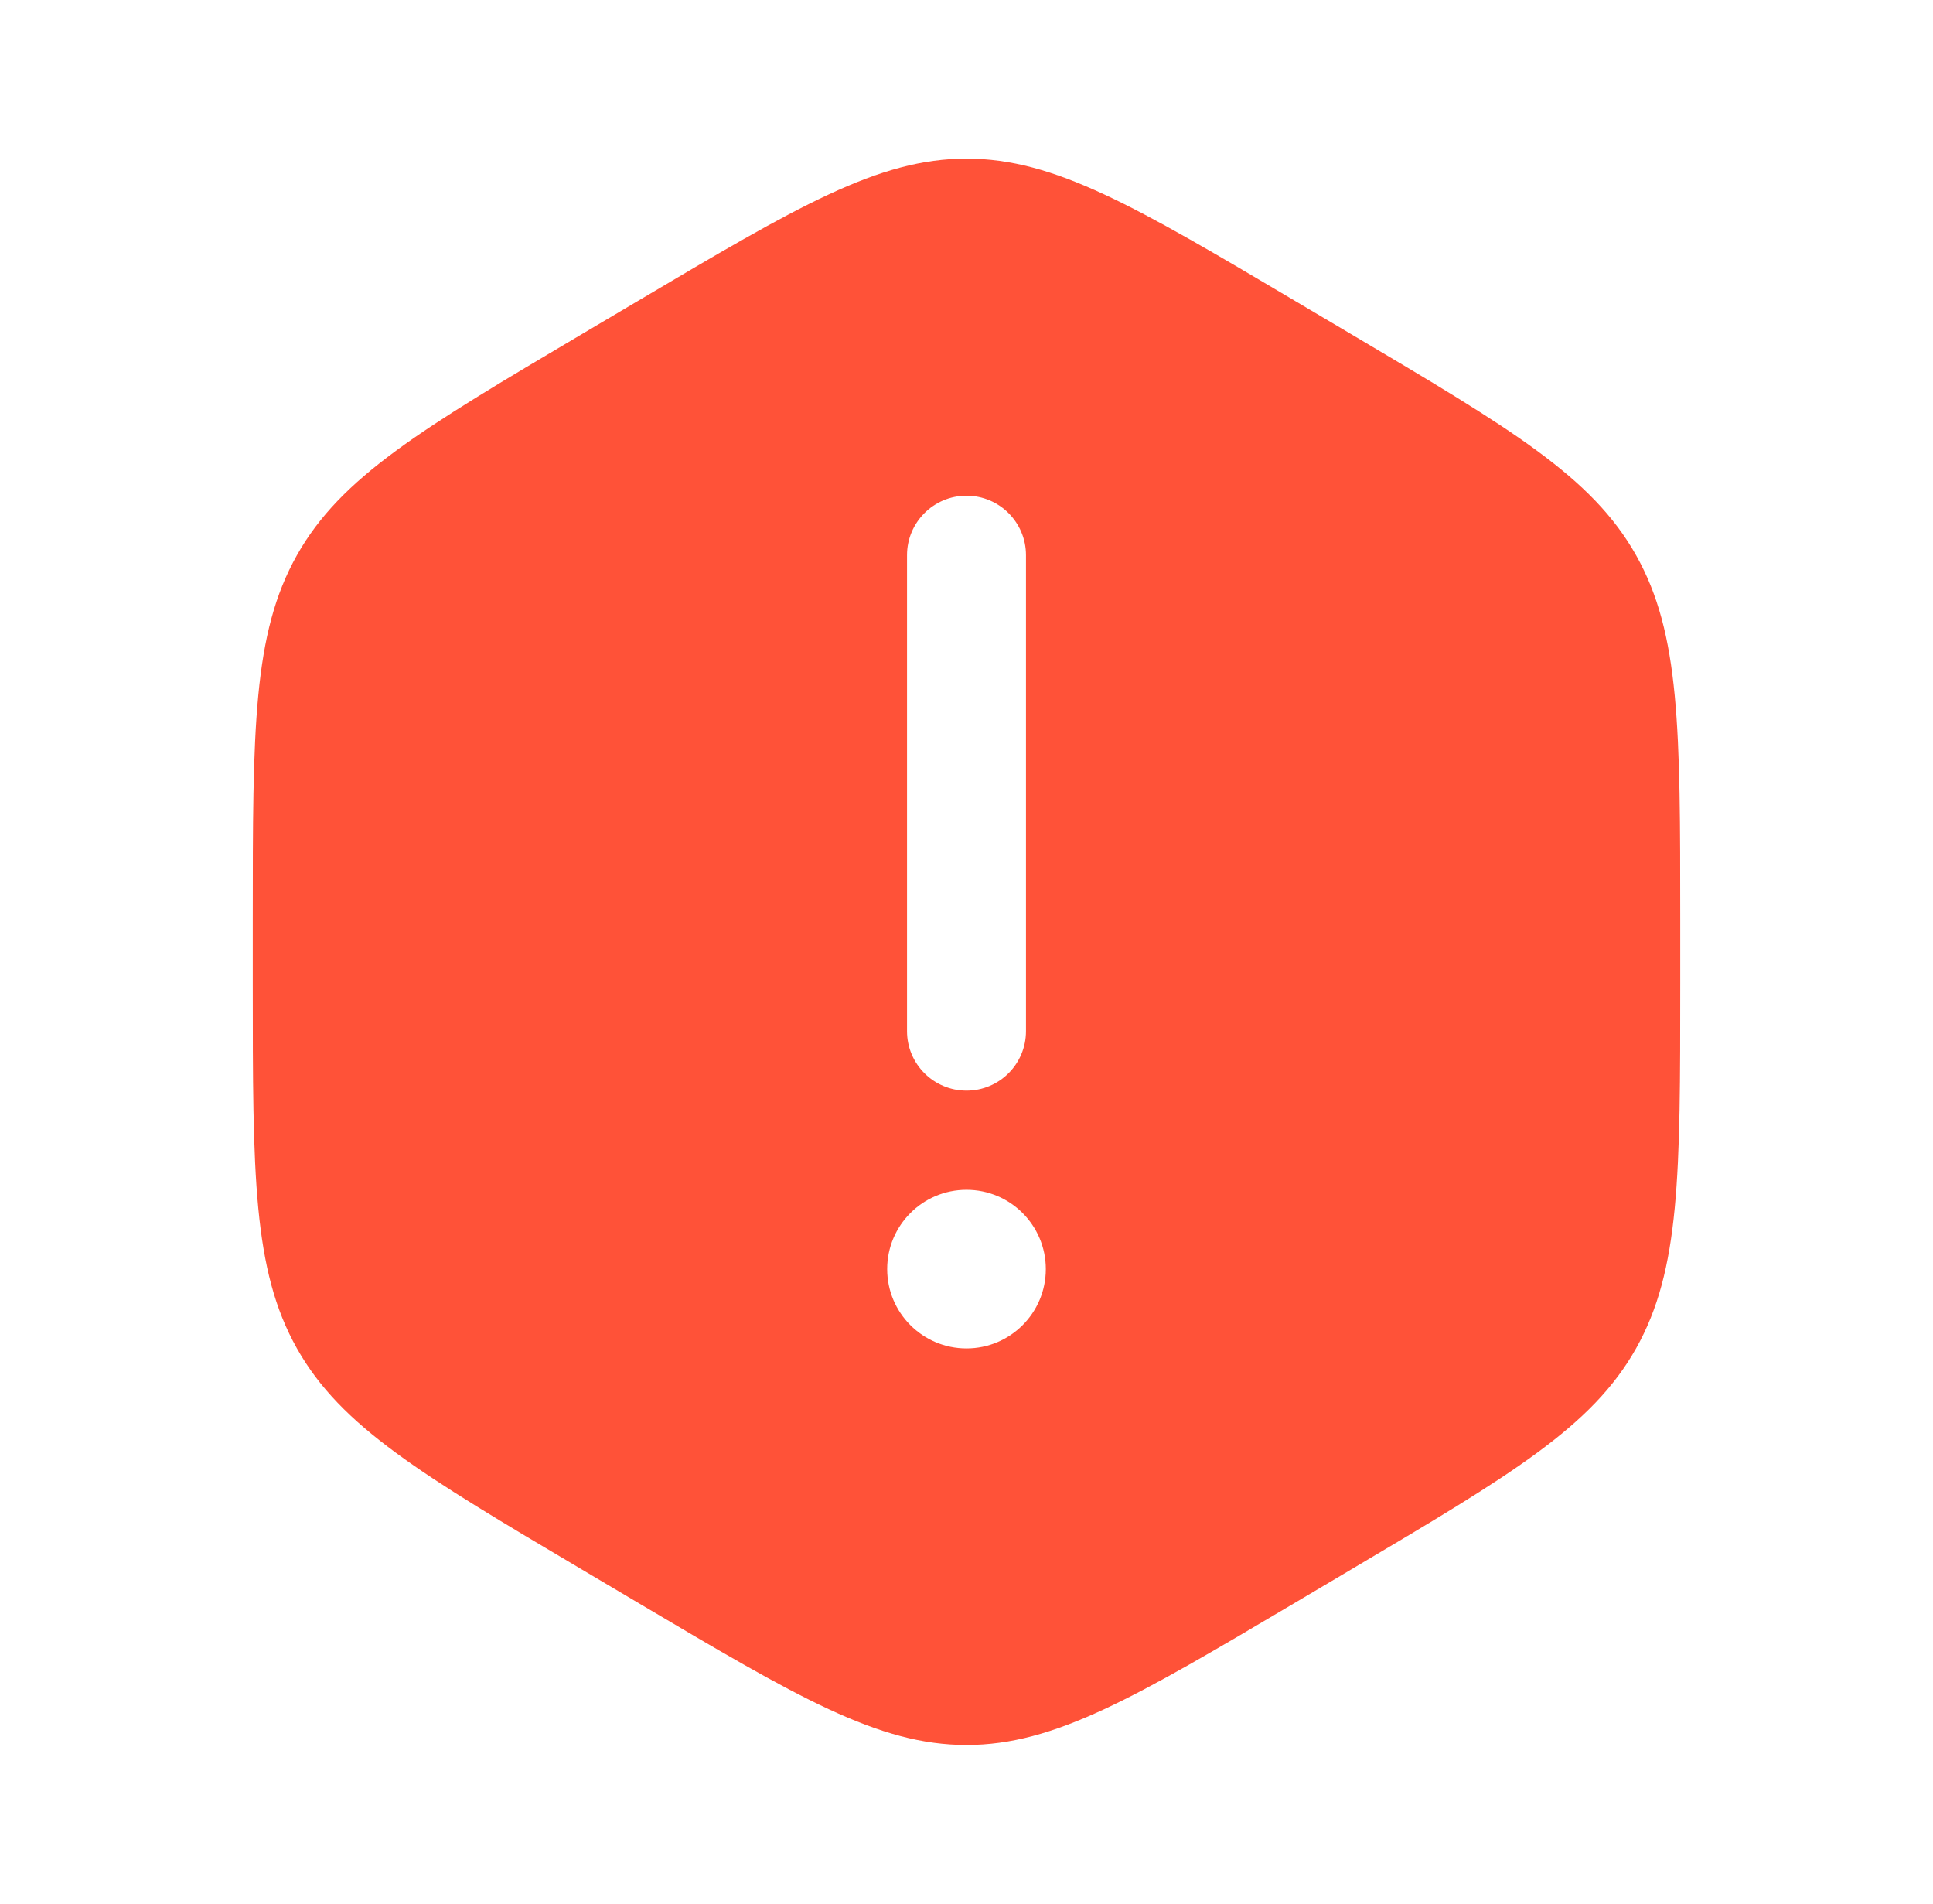<svg width="65" height="64" viewBox="0 0 65 64" fill="none" xmlns="http://www.w3.org/2000/svg">
<path fill-rule="evenodd" clip-rule="evenodd" d="M21.415 10.139C26.825 6.935 29.53 5.333 32.5 5.333C35.47 5.333 38.175 6.935 43.585 10.139L45.415 11.222C50.825 14.426 53.53 16.028 55.015 18.666C56.5 21.305 56.5 24.509 56.5 30.916V33.083C56.5 39.491 56.5 42.694 55.015 45.333C53.53 47.971 50.825 49.573 45.415 52.777L43.585 53.861C38.175 57.065 35.47 58.666 32.5 58.666C29.53 58.666 26.825 57.065 21.415 53.861L19.585 52.777C14.175 49.573 11.47 47.971 9.985 45.333C8.5 42.694 8.5 39.491 8.5 33.083V30.916C8.5 24.509 8.5 21.305 9.985 18.666C11.47 16.028 14.175 14.426 19.585 11.222L21.415 10.139ZM35.167 42.666C35.167 44.139 33.973 45.333 32.5 45.333C31.027 45.333 29.833 44.139 29.833 42.666C29.833 41.194 31.027 40 32.5 40C33.973 40 35.167 41.194 35.167 42.666ZM32.5 16.666C33.605 16.666 34.5 17.562 34.5 18.666V34.666C34.5 35.771 33.605 36.666 32.5 36.666C31.395 36.666 30.5 35.771 30.5 34.666V18.666C30.5 17.562 31.395 16.666 32.5 16.666Z" fill="#FF5238"/>
</svg>
